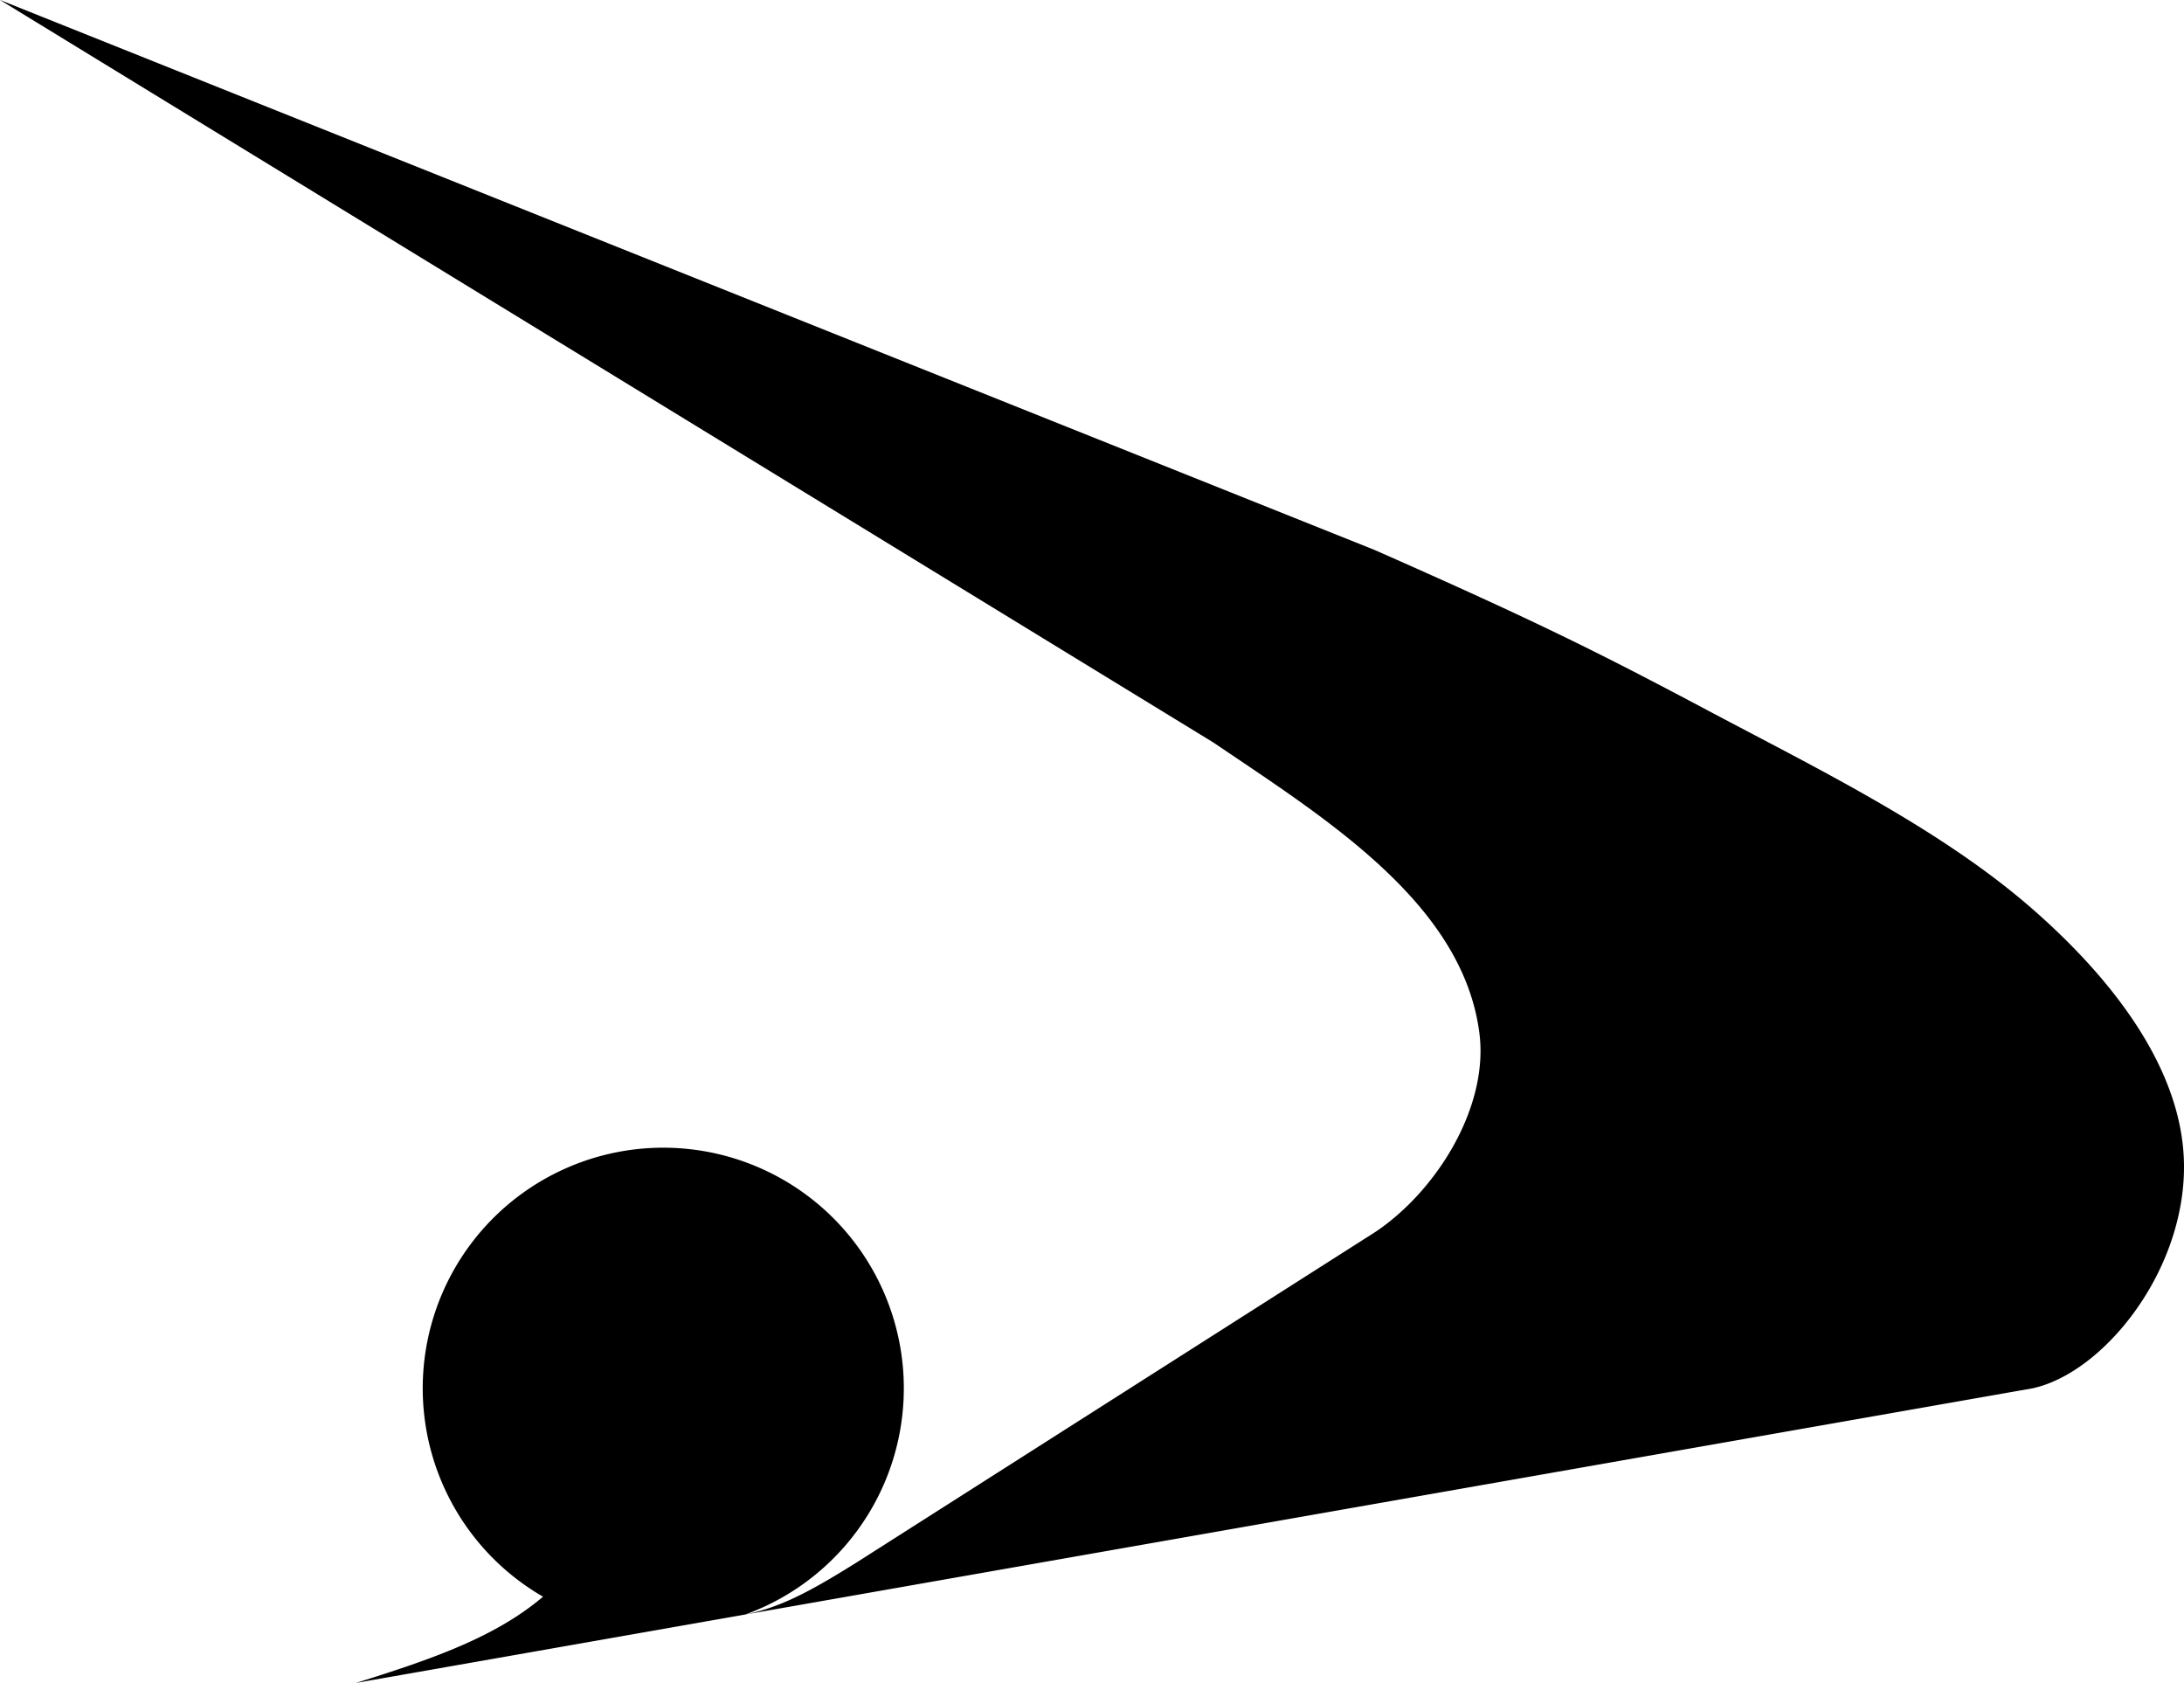 <?xml version="1.0" encoding="utf-8"?>
<svg xmlns="http://www.w3.org/2000/svg" height="520" width="675">
  <path d="m0 0 425 170c50.346 22.2 69.833 31.999 103.194 49.716 33.966 18.038 71.635 36.391 100 61.176C651.266 301.053 674.721 329.362 675 360c.299 32.91-24.902 64.219-46.806 68.966L110 520c23.966-7.476 43.242-14.248 57.828-26.649a74.345 74.345 0 1 1 62.49 5.513c10.452-2.194 18.913-6.377 34.34-16.033L425 380.701c18.911-12.601 35.219-38.599 32.22-61.567-5.252-40.224-47.778-66.381-82.22-89.722z"/>
</svg>